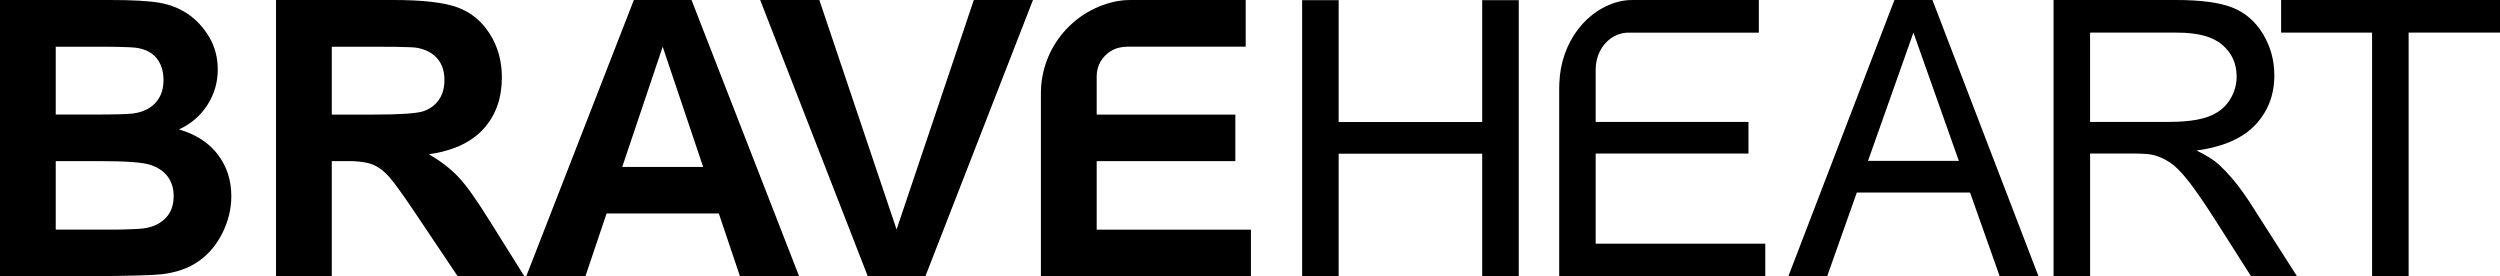 <?xml version="1.0" encoding="UTF-8"?>
<svg id="Layer_2" data-name="Layer 2" xmlns="http://www.w3.org/2000/svg" viewBox="0 0 1052.64 116.35">
  <g id="Layer_1-2" data-name="Layer 1">
    <g>
      <path d="M91.69,65.04c-2.8-3.65-6.48-6.51-11.04-8.59-1.65-.76-3.42-1.41-5.3-1.96,5.02-2.27,9-5.68,11.94-10.23,2.93-4.55,4.4-9.54,4.4-14.99,0-5.02-1.19-9.56-3.57-13.6-1.39-2.37-2.99-4.46-4.81-6.28-1.26-1.29-2.64-2.43-4.12-3.44-3.56-2.43-7.61-4.03-12.13-4.8C62.54.39,55.68,0,46.48,0H0v116.28h39.58c14.96-.1,24.4-.37,28.31-.79,6.24-.69,11.49-2.52,15.75-5.51,4.25-2.99,7.61-6.98,10.07-11.98s3.69-10.14,3.69-15.43c0-6.71-1.91-12.56-5.71-17.53ZM23.47,19.67h13.49c1.72,0,3.34,0,4.86,0,.6,0,1.19.01,1.76.01.57,0,1.13,0,1.67,0,.53.01,1.05.01,1.56.02.75,0,1.47.02,2.15.03.45,0,.88,0,1.3.02,3.35.08,5.6.18,6.77.32,3.91.5,6.86,1.96,8.84,4.34,1.86,2.25,2.84,5.11,2.96,8.6,0,.09,0,.18,0,.27,0,.15,0,.3,0,.44,0,.2,0,.39,0,.58-.11,3.73-1.25,6.74-3.44,9.07-2.01,2.15-4.68,3.53-8.01,4.19-.48.1-.97.17-1.47.24-2.22.28-7.9.43-17.05.43h-15.39v-28.58ZM69.84,91.73c-2.2,2.28-5.04,3.71-8.53,4.3-1.57.3-4.59.5-9.07.59-.41.01-.83.02-1.26.03-.87,0-1.78.02-2.74.03-.96.01-1.97.01-3.03.01h-21.74v-28.84h18.96c10.68,0,17.62.51,20.82,1.54,3.2,1.04,5.65,2.68,7.34,4.93,1.63,2.18,2.48,4.81,2.53,7.91h0c0,.12,0,.22,0,.33,0,3.83-1.1,6.89-3.29,9.17Z"/>
      <path d="M191.34,24.47c-2.09-2.32-5.04-3.8-8.85-4.41-.2-.03-.44-.05-.73-.07.29.03.53.05.73.08,3.81.63,6.76,2.16,8.85,4.56,1.99,2.31,3.04,5.32,3.13,9.02,0-3.78-1.05-6.84-3.13-9.18Z"/>
      <path d="M206.56,93.6c-5.6-9.04-10.06-15.34-13.36-18.88-3.31-3.54-7.5-6.79-12.58-9.76,7.7-1.12,13.95-3.42,18.75-6.92.05-.04.09-.07.13-.1,1.52-1.12,2.9-2.36,4.13-3.72,5.13-5.69,7.69-12.89,7.69-21.62,0-6.87-1.69-12.98-5.08-18.32-3.38-5.34-7.89-9.06-13.52-11.14C187.09,1.05,178.06,0,165.63,0h-49.41v116.28h23.48v-48.43h9.05c3.24.18,5.75.58,7.52,1.2,2.49.87,4.84,2.48,7.06,4.84,2.22,2.35,6.35,8.05,12.38,17.09l16.97,25.3h28.08l-14.2-22.68ZM157.07,48.25h-17.37v-28.58h18.32c6.84,0,11.72.07,14.62.21.43.02.81.04,1.16.06.22,0,.43.03.62.05.29.02.53.04.73.07,3.81.61,6.76,2.09,8.85,4.41,2.08,2.34,3.13,5.4,3.13,9.18v.14c-.02,3.32-.81,6.09-2.38,8.31-1.59,2.25-3.78,3.84-6.58,4.76-2.81.92-9.84,1.39-21.1,1.39Z"/>
      <path d="M946.91,84.64c-.69-1.06-1.39-2.1-2.1-3.1-3.39-4.83-6.95-8.95-10.67-12.37-2.12-1.9-5.21-3.83-9.28-5.79,11.15-1.53,19.4-5.13,24.74-10.79,5.35-5.65,8.02-12.61,8.02-20.86,0-6.39-1.62-12.24-4.84-17.53-3.23-5.28-7.54-8.97-12.93-11.06C934.45,1.05,926.58,0,916.22,0h-51.56v116.28h15.39v-51.64h17.85c3.96,0,6.82.19,8.57.56,2.37.58,4.71,1.61,7.01,3.09,2.31,1.48,4.91,4.07,7.82,7.77,1.21,1.54,2.56,3.36,4.05,5.47,2.07,2.95,4.43,6.47,7.05,10.55l15.39,24.2h19.35l-20.22-31.65ZM919.27,51.12c-.76.06-1.55.1-2.35.13-1.21.05-2.48.08-3.8.08h-33.08V13.74h36.81c8.62,0,14.92,1.73,18.91,5.19,3.95,3.42,5.94,7.77,5.99,13.06v.19c0,3.67-1.03,7.06-3.09,10.19s-5.08,5.4-9.04,6.82c-2.73.98-6.18,1.63-10.35,1.93Z"/>
      <path d="M998.78,116.29V13.73h-38.31V0h92.17v13.72h-38.47v102.56h-15.39Z"/>
      <path d="M743.28,102.59v13.7h-86.77V37.58c0-.61,0-1.22.03-1.87,0-.23,0-.47.03-.71v-.03c.61-17.16,11.51-31.54,26.4-34.59h.04l.2-.03c1.18-.24,2.47-.34,3.92-.34h53.44v13.74h-55.6c-2.51.17-4.74.98-6.7,2.37-4.03,2.94-6.37,7.68-6.4,13.1v22.11h64.34v13.33h-64.34v37.93h71.41Z"/>
      <path d="M842.79,75.88l-6.14-16-20.86-54.34-1.16-3.01-.97-2.52h-16l-.97,2.52-1.16,3.01-20.86,54.34-6.14,16-15.52,40.41h16.34l12.47-35.22h47.68l12.47,35.22h16.34l-15.52-40.41ZM786.54,67.73l18.75-52.95.37-1.05,19.12,54h-38.24Z"/>
      <path d="M266.89,0l-45.29,116.28h24.91l8.89-26.41h47.26l8.89,26.41h24.91L291.17,0h-24.28ZM261.99,70.29l17.04-50.61,17.04,50.61h-34.08Z"/>
      <polygon points="434.94 0 389.65 116.29 365.37 116.29 320.08 0 344.99 0 353.88 26.42 360.47 46.01 377.51 96.62 394.55 46.01 401.14 26.42 410.03 0 434.94 0"/>
      <polygon points="639.48 .07 639.48 116.35 624.09 116.35 624.09 64.71 563.65 64.71 563.65 116.35 548.27 116.35 548.27 .07 563.65 .07 563.65 51.38 624.09 51.38 624.09 .07 639.48 .07"/>
      <path d="M526.71,96.69v19.59h-88.43V39.22c.04-19.45,14.18-35.63,32.73-38.85h.03c1.63-.27,3.29-.37,4.94-.37h48.53v19.66h-49.78c-2.54,0-5.01.58-7.14,1.93-3.45,2.2-5.79,5.89-5.82,10.39v16.27h58.38v19.6h-58.38v28.84h64.94Z"/>
    </g>
  </g>
</svg>